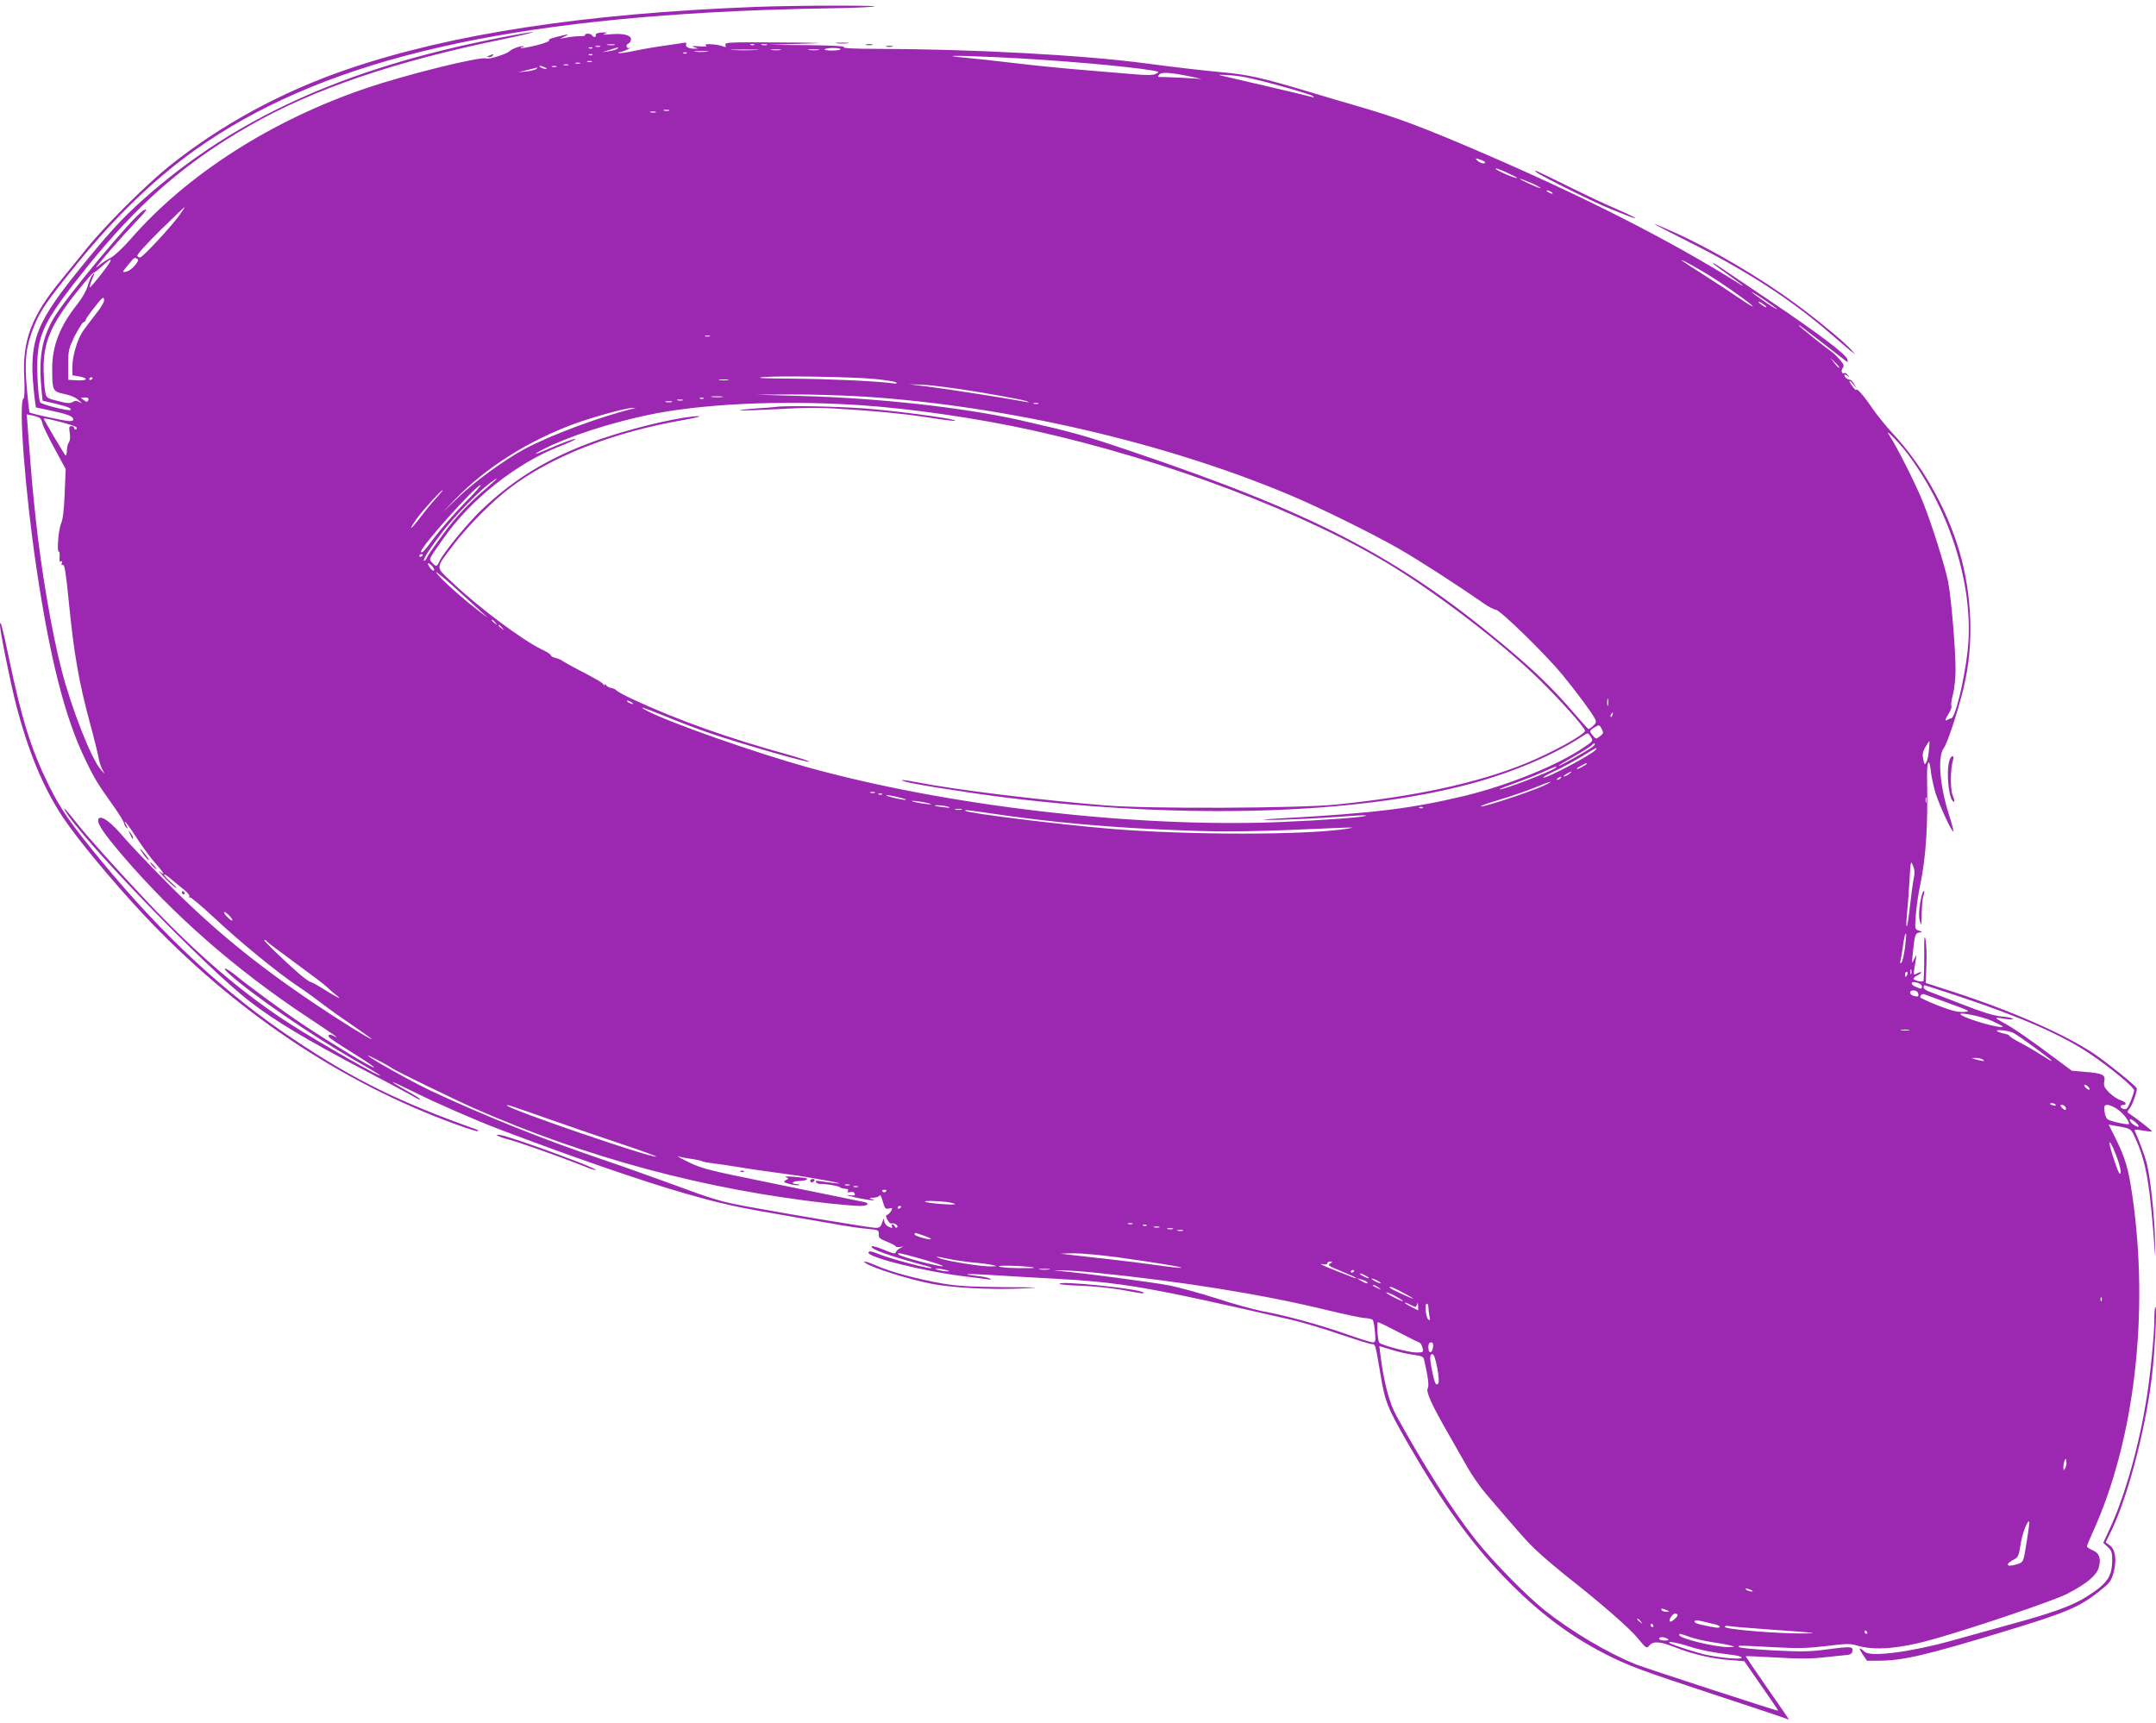 <?xml version="1.0" standalone="no"?>
<!DOCTYPE svg PUBLIC "-//W3C//DTD SVG 20010904//EN"
 "http://www.w3.org/TR/2001/REC-SVG-20010904/DTD/svg10.dtd">
<svg version="1.0" xmlns="http://www.w3.org/2000/svg"
 width="1280pt" height="1023pt" viewBox="0 0 1280 1023"
 preserveAspectRatio="xMidYMid meet">
<g transform="translate(0,1023) scale(0.1,-0.1)"
fill="#9c27b0" stroke="none">
<path d="M4485 10189 c-1015 -39 -1806 -160 -2419 -369 -393 -134 -753 -330
-1061 -576 -137 -110 -385 -357 -490 -489 -44 -55 -110 -136 -146 -180 -181
-218 -237 -365 -225 -587 3 -73 2 -119 -4 -123 -32 -20 9 -555 76 -1005 80
-538 169 -888 289 -1137 54 -113 73 -145 174 -286 30 -43 56 -85 57 -94 2 -9
8 -21 15 -27 9 -8 9 -6 0 12 -27 51 3 16 62 -75 35 -54 85 -121 110 -149 50
-55 62 -80 25 -48 -13 10 0 -5 27 -35 28 -29 59 -57 70 -63 11 -6 -2 8 -28 32
-26 23 -46 45 -43 48 3 2 23 -10 44 -29 22 -19 56 -47 76 -62 20 -16 33 -33
30 -39 -4 -6 -3 -9 2 -5 5 3 72 -53 149 -125 154 -144 375 -325 500 -408 44
-29 108 -76 143 -103 35 -27 116 -85 180 -128 64 -44 113 -79 109 -79 -12 0
-191 111 -342 213 -344 231 -604 444 -874 717 -106 107 -221 228 -255 268 -73
87 -131 131 -149 113 -19 -19 21 -81 141 -221 301 -352 670 -675 1087 -952
181 -120 210 -141 167 -119 -25 13 -38 9 -28 -7 3 -6 67 -48 141 -94 74 -45
130 -84 126 -86 -11 -4 -252 142 -416 251 -126 84 -312 220 -403 294 -64 52
-94 57 -37 7 138 -124 489 -364 735 -505 80 -45 150 -87 155 -92 34 -32 -355
190 -533 304 -283 182 -553 413 -852 730 -180 191 -355 386 -423 473 -52 66
-76 91 -62 66 91 -164 831 -930 1097 -1135 148 -115 332 -225 673 -405 149
-78 285 -151 303 -162 18 -11 35 -18 37 -16 3 3 -33 26 -80 52 -47 26 -85 50
-85 52 0 2 58 -25 129 -60 124 -62 361 -166 506 -221 432 -164 849 -308 1100
-380 228 -65 300 -81 645 -140 113 -19 243 -42 289 -50 47 -8 115 -18 152 -21
64 -6 67 -8 66 -31 -2 -21 6 -28 48 -45 28 -11 51 -23 53 -28 2 -4 13 -6 25
-4 l22 5 -22 -12 c-12 -6 -23 -18 -25 -25 -2 -10 -20 -6 -70 16 -38 15 -70 25
-73 20 -10 -16 100 -55 335 -119 20 -5 26 -10 15 -10 -29 -1 -236 55 -305 82
-46 19 -60 21 -64 11 -11 -28 342 -116 579 -143 50 -6 106 -13 125 -16 27 -3
30 -2 15 5 -11 5 -46 12 -78 15 -103 12 -56 14 88 5 77 -5 232 -14 345 -20
429 -23 566 -46 1437 -246 62 -14 190 -52 285 -85 95 -32 181 -59 191 -59 23
0 22 2 52 -175 28 -169 40 -199 165 -417 201 -349 374 -590 573 -795 196 -202
379 -341 595 -452 139 -71 209 -97 667 -248 226 -74 413 -137 418 -140 4 -2 7
-3 7 -1 0 2 -58 86 -129 188 -71 102 -128 186 -127 187 1 1 83 -2 182 -8 133
-8 206 -8 284 1 58 6 119 13 135 14 22 2 31 9 33 25 4 26 -10 27 -161 7 -86
-12 -147 -13 -305 -5 -108 6 -201 14 -207 20 -11 11 -11 11 210 -1 140 -8 194
-6 307 7 118 15 144 15 180 4 106 -33 259 -20 468 40 254 73 697 224 778 264
116 59 178 110 192 157 15 54 4 87 -36 104 -19 8 -34 18 -34 23 0 5 16 43 35
85 248 544 336 1301 234 2001 -23 158 -42 222 -100 338 l-40 80 38 -7 c97 -17
94 -14 123 -80 63 -140 85 -272 114 -681 2 -27 2 11 0 86 -4 153 -27 363 -49
453 -13 48 -40 122 -71 192 -4 8 9 9 46 2 29 -5 54 -8 56 -5 3 3 -94 79 -140
109 -7 4 -5 13 6 25 18 21 50 112 43 123 -12 20 -179 154 -255 205 -171 114
-479 250 -821 362 l-176 57 4 106 c2 58 0 125 -5 150 -7 35 -9 14 -8 -97 0
-78 -2 -144 -5 -148 -8 -8 -59 5 -59 14 0 4 11 14 25 21 14 7 23 15 21 17 -2
3 -14 -1 -26 -7 -20 -11 -21 -10 -15 27 16 96 16 91 -1 58 -14 -29 -14 -29 -9
25 12 117 15 129 38 133 22 4 22 5 -2 12 -23 8 -23 10 -17 94 4 47 15 127 26
176 35 170 46 350 41 629 -3 103 13 137 22 49 3 -32 16 -90 27 -128 22 -73 99
-239 107 -231 2 2 -9 47 -26 99 -55 172 -69 344 -31 395 26 36 104 281 129
409 53 259 33 558 -54 816 -79 236 -215 468 -373 638 -43 46 -101 118 -129
159 -48 71 -93 122 -93 105 0 -4 -9 4 -20 18 -27 34 -25 49 1 17 l21 -25 -14
25 c-9 14 -19 25 -24 25 -15 0 -34 16 -34 27 0 6 7 5 18 -3 15 -13 16 -12 3 3
-7 10 -17 16 -21 13 -15 -9 -22 15 -10 30 10 12 7 21 -15 47 -15 18 -37 40
-49 48 -40 28 -196 153 -196 157 0 6 0 6 267 -201 25 -19 25 -19 21 0 -5 28
-171 154 -473 357 -338 228 -325 220 -325 214 0 -3 37 -31 83 -63 87 -61 125
-92 67 -55 -397 250 -916 514 -1525 776 -351 151 -496 205 -722 271 -87 25
-239 70 -338 100 -240 71 -327 91 -470 104 -125 12 -270 28 -465 54 -376 50
-1042 85 -1595 86 -139 0 -205 4 -195 10 10 6 -62 10 -215 12 l-230 2 185 6
c168 5 156 6 -132 8 -293 2 -317 1 -311 -15 5 -13 3 -15 -13 -9 -32 14 -122
19 -104 7 11 -8 0 -9 -40 -6 -40 3 -48 2 -30 -4 l25 -9 -25 -1 c-31 -1 -55 13
-46 28 5 7 -2 9 -21 6 -15 -3 -64 -10 -108 -16 -44 -6 -122 -19 -174 -30 -52
-11 -96 -17 -99 -14 -3 3 1 5 9 5 8 1 28 8 44 16 17 8 22 12 13 9 -20 -5 -26
21 -6 27 6 2 12 12 14 22 4 26 -41 39 -116 33 -43 -4 -57 -3 -40 3 21 7 19 8
-15 7 -26 -1 -39 -6 -38 -14 3 -15 -13 -17 -22 -3 -3 6 -15 10 -26 10 -11 0
-18 -4 -15 -8 2 -4 -12 -8 -32 -7 -20 0 -55 -3 -77 -8 l-40 -7 30 15 c17 8 21
13 10 10 -84 -18 -115 -29 -105 -35 6 -4 -28 -17 -75 -29 -48 -12 -90 -19 -93
-16 -3 3 1 5 8 5 7 0 11 2 8 5 -7 7 -71 -15 -83 -29 -15 -16 -121 -50 -138
-43 -35 13 -470 -94 -714 -177 -559 -189 -1064 -512 -1398 -896 -46 -53 -97
-100 -120 -112 -22 -11 -51 -30 -65 -42 -22 -19 -23 -19 -10 -1 39 50 141 167
212 242 80 83 92 101 60 84 -57 -30 -474 -532 -537 -646 -68 -123 -86 -231
-69 -417 l7 -67 73 -17 c75 -18 102 -29 93 -38 -8 -9 -172 32 -180 45 -12 20
-22 195 -16 273 12 153 60 239 290 526 303 378 584 623 962 840 381 220 869
386 1520 519 105 22 180 40 167 40 -12 1 -113 -17 -224 -39 -900 -179 -1545
-473 -2082 -949 -134 -119 -218 -212 -406 -446 -250 -313 -283 -415 -244 -742
l7 -52 76 -16 c108 -23 138 -34 145 -50 4 -11 -2 -15 -22 -15 -27 0 -229 44
-236 51 -3 2 -10 68 -17 146 -14 166 -6 241 41 361 38 97 79 156 260 379 224
276 458 501 699 673 725 515 1753 769 3361 830 140 5 329 10 420 11 91 1 199
5 240 9 103 9 -441 9 -695 -1z m-837 -226 c-10 -2 -28 -2 -40 0 -13 2 -5 4 17
4 22 1 32 -1 23 -4z m829 1 c-3 -3 -12 -4 -19 -1 -8 3 -5 6 6 6 11 1 17 -2 13
-5z m76 -1 c-7 -2 -21 -2 -30 0 -10 3 -4 5 12 5 17 0 24 -2 18 -5z m-990 -10
c-7 -2 -19 -2 -25 0 -7 3 -2 5 12 5 14 0 19 -2 13 -5z m-46 -9 c-3 -3 -12 -4
-19 -1 -8 3 -5 6 6 6 11 1 17 -2 13 -5z m148 -3 c-6 -5 -28 -12 -50 -15 l-40
-6 45 14 c57 18 56 18 45 7z m1325 -3 c0 -5 -24 -8 -52 -8 -29 0 -48 4 -41 8
15 10 93 9 93 0z m-502 -5 c-38 -2 -98 -2 -135 0 -38 2 -7 3 67 3 74 0 105 -1
68 -3z m145 0 c-13 -2 -35 -2 -50 0 -16 2 -5 4 22 4 28 0 40 -2 28 -4z m225 0
c-16 -2 -40 -2 -55 0 -16 2 -3 4 27 4 30 0 43 -2 28 -4z m-661 -10 c-20 -2
-52 -2 -70 0 -17 2 0 4 38 4 39 0 53 -2 32 -4z m-120 -9 c-3 -3 -12 -4 -19 -1
-8 3 -5 6 6 6 11 1 17 -2 13 -5z m-560 -10 c-3 -3 -12 -4 -19 -1 -8 3 -5 6 6
6 11 1 17 -2 13 -5z m2410 -14 c327 -15 767 -53 918 -79 38 -7 39 -8 18 -19
-17 -9 -50 -10 -140 -2 -65 5 -199 17 -298 25 -99 8 -274 25 -390 39 -115 14
-255 29 -310 34 -144 13 -62 14 202 2z m-2414 -27 c-7 -2 -19 -2 -25 0 -7 3
-2 5 12 5 14 0 19 -2 13 -5z m-70 -10 c-7 -2 -19 -2 -25 0 -7 3 -2 5 12 5 14
0 19 -2 13 -5z m-70 -10 c-7 -2 -19 -2 -25 0 -7 3 -2 5 12 5 14 0 19 -2 13 -5z
m-138 -13 c13 -6 15 -9 5 -9 -8 0 -22 4 -30 9 -18 12 -2 12 25 0z m68 3 c-7
-2 -19 -2 -25 0 -7 3 -2 5 12 5 14 0 19 -2 13 -5z m-118 -12 c-6 -5 -32 -12
-60 -15 l-50 -5 55 13 c30 8 57 14 60 15 2 0 0 -3 -5 -8z m3885 -46 l65 -14
-110 7 c-60 3 -120 5 -133 5 -19 -1 -21 1 -10 14 14 17 69 13 188 -12z m520
-52 c107 -29 199 -58 205 -64 7 -7 5 -9 -5 -5 -15 5 -444 106 -530 125 -37 8
-28 9 45 4 65 -4 144 -21 285 -60z m-3617 -150 c-7 -2 -21 -2 -30 0 -10 3 -4
5 12 5 17 0 24 -2 18 -5z m-80 -10 c-7 -2 -21 -2 -30 0 -10 3 -4 5 12 5 17 0
24 -2 18 -5z m4922 -294 c5 -6 2 -9 -9 -9 -9 0 -25 7 -34 16 -15 15 -14 16 8
9 14 -4 29 -11 35 -16z m192 -96 c-6 -5 -111 39 -127 54 -8 8 18 0 58 -18 40
-18 71 -34 69 -36z m83 -29 c33 -15 59 -29 57 -31 -2 -2 -33 10 -68 26 -80 37
-72 40 11 5z m120 -54 c8 -5 11 -10 5 -10 -5 0 -17 5 -25 10 -8 5 -10 10 -5
10 6 0 17 -5 25 -10z m-8148 -142 c-43 -60 -211 -242 -229 -246 -6 -2 -14 2
-18 8 -4 7 52 69 135 151 78 76 143 139 145 139 3 0 -12 -23 -33 -52z m-245
-256 c15 -9 -35 -67 -65 -74 -29 -8 -28 -4 11 42 34 43 36 43 54 32z m-214
-87 c-36 -47 -68 -83 -70 -81 -2 2 3 21 11 41 20 46 20 55 2 29 -8 -11 -19
-40 -26 -64 -7 -25 -33 -71 -60 -105 -104 -130 -150 -248 -150 -381 0 -134 2
-138 71 -153 36 -7 69 -21 86 -37 22 -19 23 -22 6 -12 -18 10 -27 10 -42 1
-14 -9 -33 -8 -87 6 -68 17 -69 18 -76 57 -4 21 -8 80 -9 131 -2 160 43 266
195 457 52 65 97 117 100 116 4 -1 27 17 51 39 71 65 70 48 -2 -44z m9592 -40
c106 -70 222 -155 211 -155 -5 0 -43 24 -85 53 -42 29 -132 88 -201 132 -69
43 -129 83 -135 88 -18 18 129 -65 210 -118z m355 -171 c0 -2 -34 18 -75 46
-41 28 -75 53 -75 56 0 2 34 -18 75 -46 41 -28 75 -53 75 -56z m-9983 -31
c-29 -37 -63 -82 -74 -98 -33 -47 -63 -148 -63 -209 l0 -54 40 -7 c58 -10 49
-27 -12 -23 l-53 3 0 91 c0 85 3 95 38 168 22 42 45 80 53 83 8 3 14 10 14 15
0 6 24 40 53 76 44 56 52 63 55 44 2 -14 -15 -44 -51 -89z m9919 46 c3 -6 -5
-3 -20 6 -14 10 -26 19 -26 22 0 7 39 -17 46 -28z m-6273 -176 c-7 -2 -19 -2
-25 0 -7 3 -2 5 12 5 14 0 19 -2 13 -5z m6706 -186 c-2 -3 -15 10 -28 27 l-24
31 28 -27 c16 -15 27 -29 24 -31z m-5725 -67 c59 -6 116 -15 125 -20 12 -7 5
-9 -24 -5 -105 13 -370 25 -593 27 -173 1 -224 4 -172 9 97 9 524 2 664 -11z
m-4644 6 c0 -3 -4 -8 -10 -11 -5 -3 -10 -1 -10 4 0 6 5 11 10 11 6 0 10 -2 10
-4z m3773 -13 c-13 -2 -35 -2 -50 0 -16 2 -5 4 22 4 28 0 40 -2 28 -4z m1501
-73 c136 -23 257 -46 269 -51 21 -9 20 -9 -3 -5 -104 20 -477 78 -575 90
l-120 15 91 -4 c50 -2 202 -22 338 -45z m-688 -25 c846 -56 1786 -274 2524
-585 174 -73 480 -224 640 -315 121 -69 342 -212 504 -324 32 -23 67 -41 76
-41 25 0 296 -265 395 -385 85 -104 174 -224 194 -262 9 -19 8 -25 -11 -43
-12 -11 -25 -19 -28 -18 -4 2 -47 50 -97 108 -122 141 -227 242 -418 401 -622
517 -1122 776 -2200 1140 -283 96 -349 114 -662 185 -335 75 -839 131 -1298
143 l-270 8 209 1 c114 1 313 -5 442 -13z m-848 -2 c-15 -2 -42 -2 -60 0 -18
2 -6 4 27 4 33 0 48 -2 33 -4z m-3764 -18 c-5 -13 -9 -13 -23 -3 -9 7 -18 14
-20 15 -2 2 8 3 22 3 20 0 25 -4 21 -15z m3653 9 c-3 -3 -12 -4 -19 -1 -8 3
-5 6 6 6 11 1 17 -2 13 -5z m-124 -11 c-7 -2 -21 -2 -30 0 -10 3 -4 5 12 5 17
0 24 -2 18 -5z m-65 -10 c-10 -2 -26 -2 -35 0 -10 3 -2 5 17 5 19 0 27 -2 18
-5z m1111 -18 c306 -20 705 -78 1031 -150 791 -175 1630 -493 2148 -814 284
-177 640 -451 856 -661 121 -118 276 -290 276 -308 0 -23 -194 -130 -356 -196
-283 -115 -651 -195 -1124 -243 -221 -22 -1108 -26 -1365 -5 -386 31 -887 92
-1118 137 -87 17 -118 18 -72 4 49 -15 374 -66 595 -94 1060 -131 2078 -101
2759 81 259 70 498 172 672 287 26 17 27 17 43 -7 16 -25 16 -25 -45 -66 -151
-103 -442 -221 -699 -284 -315 -76 -538 -104 -1100 -135 -104 -6 -122 -8 -65
-9 80 -1 323 11 491 24 49 4 87 4 84 1 -9 -9 -251 -27 -519 -38 -854 -34
-1971 96 -2798 326 -312 87 -819 265 -950 334 -65 34 -28 23 110 -33 72 -30
186 -73 252 -96 199 -68 618 -188 599 -171 -5 4 -54 20 -109 36 -374 103 -666
207 -940 334 -49 23 -92 47 -96 52 -3 5 -16 12 -29 14 -13 2 -27 10 -32 17 -4
7 -8 9 -8 3 0 -5 -4 -5 -8 2 -7 11 -30 25 -179 103 -29 15 -58 32 -65 37 -7 6
-25 13 -40 17 -16 3 -28 11 -28 16 0 5 -25 21 -55 35 -115 55 -378 252 -533
400 -99 94 -100 75 14 225 83 109 226 253 333 334 242 185 609 329 1021 401
74 13 119 24 100 24 -81 2 -341 -56 -540 -121 -311 -101 -543 -235 -754 -438
-85 -82 -224 -252 -248 -304 -14 -31 -20 -32 -42 -7 -21 23 -24 15 68 146 162
232 436 447 691 546 44 17 85 35 90 41 12 11 -86 -24 -172 -63 -74 -33 -84
-30 -15 5 148 75 388 153 613 201 321 68 792 90 1258 60z m1064 8 c-7 -2 -19
-2 -25 0 -7 3 -2 5 12 5 14 0 19 -2 13 -5z m-2408 -30 c-199 -49 -490 -158
-641 -239 -125 -68 -295 -192 -399 -292 l-90 -87 75 78 c182 190 439 352 716
453 109 39 308 94 339 92 l20 0 -20 -5z m-3519 -55 c7 -4 14 -21 17 -36 4 -15
36 -81 72 -147 l65 -120 -6 -145 c-4 -101 -11 -156 -22 -180 -15 -34 -26 -174
-12 -165 3 2 5 -12 4 -31 -2 -24 0 -32 8 -28 7 5 9 2 5 -9 -4 -10 -2 -14 7
-11 9 4 18 -50 35 -223 29 -298 60 -476 123 -708 28 -104 52 -202 54 -218 2
-15 11 -42 19 -60 l16 -32 -22 25 c-57 64 -174 362 -233 591 -60 232 -121 591
-155 909 -18 166 -25 249 -46 527 l-6 83 33 -7 c18 -3 38 -10 44 -15z m218
-55 c3 -7 1 -13 -4 -13 -6 0 -10 5 -10 10 0 6 -7 10 -16 10 -14 0 -15 -7 -10
-41 4 -25 2 -46 -5 -55 -6 -7 -11 -29 -12 -48 0 -19 -4 -33 -8 -30 -6 4 -129
212 -129 218 0 9 191 -41 194 -51z m10876 -163 c257 -348 393 -801 351 -1170
-20 -175 -74 -395 -97 -395 -5 0 -15 -4 -21 -8 -19 -12 -16 1 8 39 11 19 18
38 14 43 -3 6 1 37 10 70 8 32 15 96 15 142 0 129 -27 445 -45 529 -20 96 -96
337 -147 465 -38 98 -160 340 -201 400 -38 56 60 -44 113 -115z m-8430 -188
c-119 -101 -186 -172 -266 -279 -46 -62 -89 -123 -96 -137 -6 -15 -15 -26 -19
-26 -14 0 28 67 105 168 72 94 214 241 286 295 56 42 50 31 -10 -21z m-147
-104 c-60 -62 -138 -151 -173 -198 -58 -79 -80 -102 -80 -84 0 30 326 394 354
394 5 0 -40 -51 -101 -112z m-164 34 c-24 -26 -68 -79 -96 -117 -60 -78 -73
-80 -16 -1 37 51 142 166 151 166 3 0 -15 -21 -39 -48z m-79 -336 c0 -3 -4 -8
-10 -11 -5 -3 -10 -1 -10 4 0 6 5 11 10 11 6 0 10 -2 10 -4z m67 -92 c-4 -4
-14 1 -22 12 -22 29 -18 41 7 17 12 -13 19 -26 15 -29z m278 -244 c61 -55 46
-44 -60 40 -94 76 -205 179 -205 192 0 5 48 -35 108 -89 59 -54 130 -118 157
-143z m86 -67 c13 -16 12 -17 -3 -4 -10 7 -18 15 -18 17 0 8 8 3 21 -13z m40
-30 c13 -16 12 -17 -3 -4 -10 7 -18 15 -18 17 0 8 8 3 21 -13z m6566 -460 c-3
-10 -5 -2 -5 17 0 19 2 27 5 18 2 -10 2 -26 0 -35z m-5797 17 c8 -5 11 -10 5
-10 -5 0 -17 5 -25 10 -8 5 -10 10 -5 10 6 0 17 -5 25 -10z m5823 -75 c-3 -9
-8 -14 -10 -11 -3 3 -2 9 2 15 9 16 15 13 8 -4z m-74 -126 c-23 -18 -24 -18
-41 2 -24 28 -23 31 10 51 26 16 27 16 41 -9 12 -24 11 -28 -10 -44z m1953
-81 c-2 -29 -9 -62 -15 -73 -10 -18 -12 -16 -19 17 -6 30 -3 45 13 73 12 19
22 35 24 35 1 0 0 -24 -3 -52z m-1998 17 c-31 -23 -196 -116 -200 -112 -2 2
39 27 92 57 52 29 99 60 106 67 6 7 13 11 16 8 3 -3 -3 -12 -14 -20z m21 -15
c-16 -26 -301 -177 -313 -166 -2 3 29 20 70 39 40 18 111 57 158 85 91 56 94
57 85 42z m-55 -85 c0 -2 -13 -11 -30 -20 -38 -19 -40 -11 -2 9 31 17 32 18
32 11z m-185 -24 c-24 -21 -323 -136 -332 -127 -2 2 37 17 87 35 49 17 125 47
167 66 83 37 92 40 78 26z m81 -36 c-11 -8 -25 -15 -30 -15 -6 1 0 7 14 15 32
19 40 18 16 0z m-51 -25 c-3 -5 -12 -10 -18 -10 -7 0 -6 4 3 10 19 12 23 12
15 0z m-105 -47 c-75 -34 -349 -125 -368 -121 -8 2 43 20 114 41 71 21 165 54
209 72 94 39 124 45 45 8z m-3967 -40 c-7 -2 -19 -2 -25 0 -7 3 -2 5 12 5 14
0 19 -2 13 -5z m44 -9 c-3 -3 -12 -4 -19 -1 -8 3 -5 6 6 6 11 1 17 -2 13 -5z
m103 -19 c30 -7 46 -13 35 -14 -11 0 -45 6 -75 14 -30 7 -46 13 -35 14 11 0
45 -6 75 -14z m6097 -27 c-3 -7 -5 -2 -5 12 0 14 2 19 5 13 2 -7 2 -19 0 -25z
m-5917 -9 c16 -5 6 -6 -25 -2 -27 3 -61 10 -75 14 -16 5 -6 6 25 2 27 -3 61
-10 75 -14z m110 -19 c17 -6 9 -7 -25 -3 -27 3 -52 7 -54 9 -8 7 54 2 79 -6z
m2817 -6 c-3 -3 -12 -4 -19 -1 -8 3 -5 6 6 6 11 1 17 -2 13 -5z m-2739 -11
c-10 -2 -26 -2 -35 0 -10 3 -2 5 17 5 19 0 27 -2 18 -5z m179 -23 c357 -53
717 -85 1128 -100 273 -11 433 -8 940 15 83 3 90 3 45 -5 -240 -39 -954 -39
-1415 0 -307 26 -839 92 -854 106 -7 7 14 5 156 -16z m5474 -389 c-5 -25 -15
-99 -22 -163 -7 -65 -15 -118 -19 -118 -3 0 -3 30 1 68 4 37 11 126 15 197 7
124 8 129 21 96 11 -26 12 -45 4 -80z m-9981 -244 c0 -6 -11 0 -25 13 -14 13
-25 28 -25 33 0 6 11 0 25 -13 14 -13 25 -28 25 -33z m9930 -162 c-6 -44 -15
-84 -21 -90 -8 -7 -10 -4 -6 10 3 11 8 43 12 70 8 62 16 97 21 92 2 -2 -1 -39
-6 -82z m-9725 35 c3 -5 79 -62 168 -127 89 -65 174 -129 188 -143 14 -14 38
-35 55 -48 25 -20 26 -21 4 -11 -14 7 -52 29 -86 51 -34 21 -65 38 -71 38 -5
0 -34 21 -64 46 -90 78 -221 204 -210 204 5 0 13 -4 16 -10z m9762 -192 c-3
-7 -5 -2 -5 12 0 14 2 19 5 13 2 -7 2 -19 0 -25z m-23 -3 c-4 -8 -8 -15 -10
-15 -2 0 -4 7 -4 15 0 8 4 15 10 15 5 0 7 -7 4 -15z m64 -51 c12 -4 22 -13 22
-20 0 -17 -1 -17 -34 -4 -14 5 -26 14 -26 20 0 11 6 12 38 4z m252 -83 c363
-121 606 -228 770 -339 115 -77 260 -197 260 -215 0 -19 -33 -101 -44 -109
-11 -8 -36 1 -36 13 0 5 7 9 15 9 27 0 16 18 -18 29 -18 6 -48 27 -67 46 -27
28 -32 39 -27 64 8 40 -8 48 -112 57 l-81 7 -93 69 c-137 104 -266 193 -315
217 -24 13 -42 24 -40 27 3 2 26 0 51 -5 26 -4 47 -5 47 -1 0 5 -30 12 -67 15
-48 5 -116 26 -228 70 -88 34 -177 68 -197 76 -21 7 -38 19 -38 26 0 7 3 13 6
13 4 0 100 -31 214 -69z m-253 24 c7 -21 2 -25 -25 -18 -12 3 -22 12 -22 19 0
19 39 18 47 -1z m182 -61 c132 -48 134 -49 88 -52 -35 -2 -71 7 -151 38 -58
23 -106 45 -106 49 0 12 13 22 24 18 6 -2 71 -26 145 -53z m256 -105 c36 -16
65 -31 65 -33 0 -19 -227 46 -250 71 -16 17 130 -12 185 -38z m-492 -56 c-13
-2 -33 -2 -45 0 -13 2 -3 4 22 4 25 0 35 -2 23 -4z m621 -16 c27 -13 226 -158
226 -164 0 -5 -3 -3 -75 42 -27 18 -78 47 -112 65 -35 18 -63 36 -63 40 0 4
-16 11 -35 14 -19 4 -37 11 -40 15 -6 11 74 2 99 -12z m-9629 -208 c22 -16
377 -189 486 -237 670 -296 1380 -486 2112 -567 77 -8 159 -15 183 -15 46 0
61 16 22 24 -13 2 -70 14 -128 26 -58 12 -267 54 -465 95 -325 66 -368 77
-445 114 -47 23 -76 39 -65 36 11 -4 46 -11 77 -15 32 -5 62 -11 68 -15 5 -3
31 -8 57 -11 27 -3 100 -14 163 -24 63 -11 187 -28 275 -40 150 -20 393 -65
295 -55 -25 3 -63 8 -84 11 -27 5 -37 4 -32 -4 3 -6 14 -11 24 -11 33 1 103
-11 115 -18 13 -8 19 -10 43 -12 9 0 12 -6 8 -13 -5 -7 0 -9 14 -6 13 4 23 0
26 -9 5 -11 -2 -13 -32 -9 -23 3 -17 0 18 -9 66 -17 159 -29 120 -16 -24 9
-24 9 7 10 17 1 33 7 36 14 3 6 11 -10 18 -36 12 -43 16 -47 37 -42 20 5 22 3
13 -14 -6 -11 -16 -21 -23 -23 -10 -4 -10 -10 1 -31 7 -14 19 -24 25 -21 16 5
42 -13 32 -23 -5 -4 -11 -2 -13 5 -3 6 -9 12 -14 12 -6 0 -7 -4 -4 -10 8 -13
-1 -13 -26 0 -10 6 -19 21 -20 33 -1 17 -3 15 -11 -10 -9 -27 -16 -33 -40 -33
-28 0 -499 78 -758 126 -163 30 -197 40 -465 139 -115 42 -300 108 -410 145
-339 115 -691 256 -1005 403 -99 46 -358 190 -375 209 -9 10 117 -55 140 -73z
m9445 51 c13 -9 13 -10 0 -9 -8 1 -26 5 -40 9 l-25 8 25 1 c14 0 32 -4 40 -9z
m630 -165 c7 -8 8 -15 2 -15 -5 0 -15 7 -22 15 -7 8 -8 15 -2 15 5 0 15 -7 22
-15z m-196 -104 c4 -5 -3 -7 -14 -4 -23 6 -26 13 -6 13 8 0 17 -4 20 -9z
m-8929 -91 c121 -42 311 -108 423 -145 111 -37 201 -70 198 -72 -14 -14 -886
284 -886 304 0 6 12 2 265 -87z m8989 75 c3 -8 2 -15 -3 -15 -5 0 -14 7 -21
15 -10 12 -10 15 3 15 8 0 17 -7 21 -15z m309 -12 c31 -22 67 -67 67 -86 0 -9
-116 16 -129 29 -8 7 -16 29 -17 49 -3 30 0 35 18 35 12 0 39 -12 61 -27z
m117 -87 c7 -9 9 -16 6 -16 -15 0 -44 20 -50 35 -4 12 -2 13 13 6 10 -6 23
-17 31 -25z m-125 -189 c25 -67 34 -120 16 -101 -8 9 -44 114 -55 163 -9 43
12 8 39 -62z m-7522 -174 c-7 -2 -19 -2 -25 0 -7 3 -2 5 12 5 14 0 19 -2 13
-5z m50 -10 c-7 -2 -19 -2 -25 0 -7 3 -2 5 12 5 14 0 19 -2 13 -5z m167 -27
c-7 -7 -13 -7 -20 0 -6 6 -3 10 10 10 13 0 16 -4 10 -10z m358 -62 c28 -4 52
-10 52 -13 0 -8 -170 6 -178 14 -7 7 61 6 126 -1z m-268 -28 c0 -3 -4 -8 -10
-11 -5 -3 -10 -1 -10 4 0 6 5 11 10 11 6 0 10 -2 10 -4z m1373 -103 c-7 -2
-19 -2 -25 0 -7 3 -2 5 12 5 14 0 19 -2 13 -5z m84 -9 c-3 -3 -12 -4 -19 -1
-8 3 -5 6 6 6 11 1 17 -2 13 -5z m76 -11 c-7 -2 -21 -2 -30 0 -10 3 -4 5 12 5
17 0 24 -2 18 -5z m80 -10 c-7 -2 -21 -2 -30 0 -10 3 -4 5 12 5 17 0 24 -2 18
-5z m60 -10 c-7 -2 -21 -2 -30 0 -10 3 -4 5 12 5 17 0 24 -2 18 -5z m-1539
-29 c26 -9 45 -18 43 -21 -8 -7 -97 19 -97 28 0 12 -2 12 54 -7z m-5 -141 c74
-21 127 -39 118 -41 -20 -4 -249 56 -261 69 -16 15 2 12 143 -28z m1151 13
c231 -32 395 -59 383 -63 -6 -2 -73 5 -149 16 -77 11 -206 27 -289 36 -82 9
-179 20 -215 24 l-65 8 80 2 c44 0 159 -10 255 -23z m-995 -11 c39 -8 104 -17
145 -21 41 -3 91 -10 110 -14 35 -8 35 -8 -12 -9 -51 -1 -259 32 -298 48 -35
14 -25 13 55 -4z m2261 -27 c-16 -9 -8 -15 64 -44 46 -19 86 -37 89 -40 3 -4
-3 -4 -14 1 -154 59 -214 85 -187 80 20 -4 32 -3 32 4 0 6 8 11 18 11 15 -1
15 -2 -2 -12z m-1756 -25 c2 -2 -44 -3 -103 -2 -59 1 -107 6 -107 11 0 8 199
0 210 -9z m-525 -13 c27 -7 27 -8 5 -8 -14 0 -36 4 -50 8 -20 6 -21 8 -5 8 11
0 34 -4 50 -8z m613 3 c-16 -2 -40 -2 -55 0 -16 2 -3 4 27 4 30 0 43 -2 28 -4z
m263 -18 c528 -53 1006 -130 1399 -226 91 -22 185 -42 208 -44 24 -1 47 -7 52
-11 4 -5 10 -37 13 -71 5 -56 3 -63 -13 -63 -10 0 -83 23 -162 51 -158 55
-354 109 -493 134 -49 10 -172 43 -272 76 -100 32 -228 67 -285 78 -95 18
-532 76 -638 84 l-45 4 41 1 c23 1 110 -5 195 -13z m1549 11 c0 -3 -4 -8 -10
-11 -5 -3 -10 -1 -10 4 0 6 5 11 10 11 6 0 10 -2 10 -4z m70 -31 c14 -8 21
-14 15 -14 -5 0 -21 6 -35 14 -14 8 -20 14 -15 14 6 0 21 -6 35 -14z m5 -36
c15 -14 -7 -10 -35 7 l-25 15 25 -7 c14 -3 29 -10 35 -15z m65 6 c14 -8 21
-14 15 -14 -5 0 -21 6 -35 14 -14 8 -20 14 -15 14 6 0 21 -6 35 -14z m6 -41
c18 -14 18 -14 -6 -3 -31 14 -36 19 -24 19 6 0 19 -7 30 -16z m144 -29 c36
-19 62 -34 59 -35 -10 0 -139 60 -139 65 0 10 16 4 80 -30z m-32 -28 c49 -29
38 -30 -18 -2 -27 14 -50 27 -50 30 0 6 30 -6 68 -28z m4179 -19 c-3 -8 -6 -5
-6 6 -1 11 2 17 5 13 3 -3 4 -12 1 -19z m-4073 -38 c2 0 7 8 9 18 3 10 5 6 6
-11 l1 -27 -40 20 c-22 11 -40 23 -40 25 0 3 13 -1 30 -10 16 -8 31 -15 34
-15z m76 1 c0 -10 3 -34 6 -52 6 -28 4 -32 -7 -22 -15 15 -22 93 -8 93 5 0 9
-8 9 -19z m-178 -150 c62 -32 118 -60 125 -62 6 -2 15 -16 18 -31 7 -27 6 -28
-38 -28 -42 0 -204 43 -218 58 -10 10 -17 122 -8 122 4 0 59 -26 121 -59z
m206 -88 c-4 -39 -28 -42 -28 -4 0 21 5 31 16 31 11 0 14 -8 12 -27z m-115
-47 c47 -6 58 -11 62 -29 24 -107 30 -155 21 -170 -12 -19 27 -104 127 -277
33 -58 81 -142 107 -188 25 -45 73 -115 107 -155 208 -244 250 -292 315 -352
40 -37 111 -97 157 -134 213 -167 387 -319 434 -377 51 -62 52 -63 69 -44 23
28 64 25 154 -11 103 -40 220 -68 325 -75 l85 -7 101 -146 c56 -80 101 -146
100 -148 -4 -3 -786 252 -844 275 -171 69 -384 196 -543 322 -111 89 -306 288
-410 419 -139 176 -309 443 -469 734 -43 78 -76 203 -95 359 l-7 56 73 -22
c41 -13 100 -26 131 -30z m140 -78 c9 -48 11 -87 6 -92 -14 -15 -20 -2 -35 66
-17 81 -17 108 0 108 9 0 18 -26 29 -82z m3728 -595 c-9 -16 -10 -16 -11 4 0
12 3 30 7 40 7 16 8 16 11 -4 2 -12 -1 -30 -7 -40z m-226 -419 c-23 -146 -20
-139 -66 -153 -61 -18 -66 4 -7 33 19 10 25 24 34 86 9 63 41 146 52 136 1 -2
-4 -48 -13 -102z m-1640 -304 c13 -6 15 -9 5 -9 -8 0 -22 4 -30 9 -18 12 -2
12 25 0z m-500 -120 c19 -8 19 -9 -2 -9 -12 -1 -25 4 -28 9 -7 12 2 12 30 0z
m65 -28 c0 -13 -39 -46 -46 -39 -9 9 16 47 31 47 8 0 15 -4 15 -8z m-219 -39
c13 -16 12 -17 -3 -4 -10 7 -18 15 -18 17 0 8 8 3 21 -13z m379 -2 c19 -5 47
-12 63 -15 15 -4 27 -10 27 -15 0 -9 -26 -6 -102 11 -27 5 -48 14 -48 19 0 11
16 11 60 0z m-305 -21 c3 -5 1 -10 -4 -10 -6 0 -11 5 -11 10 0 6 2 10 4 10 3
0 8 -4 11 -10z m695 -25 c274 -19 294 -22 205 -23 -145 -3 -475 24 -475 39 0
5 10 7 23 5 12 -3 123 -12 247 -21z m575 -15 c3 -5 1 -10 -4 -10 -6 0 -11 5
-11 10 0 6 2 10 4 10 3 0 8 -4 11 -10z m-1052 -29 c31 -11 91 -25 134 -31 43
-6 92 -15 108 -20 29 -8 29 -8 -11 -9 -76 -2 -294 51 -294 71 0 11 -1 11 63
-11z m-133 -11 c11 -7 7 -10 -17 -10 -18 0 -33 5 -33 10 0 13 30 13 50 0z
m125 -44 c66 -22 140 -37 263 -52 28 -3 52 -10 52 -16 0 -12 -113 -3 -210 17
-57 12 -208 61 -219 71 -13 12 54 0 114 -20z"/>
<path d="M4605 7814 c-11 -2 -64 -6 -118 -9 -54 -4 -96 -9 -94 -11 2 -3 105 1
228 7 193 11 258 10 469 -5 135 -9 316 -28 403 -42 86 -14 165 -24 175 -22 36
7 -344 59 -537 73 -178 13 -468 18 -526 9z"/>
<path d="M4398 3273 c7 -3 16 -2 19 1 4 3 -2 6 -13 5 -11 0 -14 -3 -6 -6z"/>
<path d="M4665 3241 c19 -8 19 -8 0 -18 -17 -10 -14 -12 24 -23 23 -6 48 -9
54 -6 7 2 2 5 -10 5 -40 2 -33 18 9 19 39 2 56 8 47 16 -2 2 -35 6 -74 9 -38
3 -61 3 -50 -2z"/>
<path d="M4810 3220 c0 -5 4 -10 9 -10 6 0 13 5 16 10 3 6 -1 10 -9 10 -9 0
-16 -4 -16 -10z"/>
<path d="M4968 9973 c17 -2 47 -2 65 0 17 2 3 4 -33 4 -36 0 -50 -2 -32 -4z"/>
<path d="M5143 9963 c9 -2 25 -2 35 0 9 3 1 5 -18 5 -19 0 -27 -2 -17 -5z"/>
<path d="M5263 9953 c9 -2 25 -2 35 0 9 3 1 5 -18 5 -19 0 -27 -2 -17 -5z"/>
<path d="M2905 9900 c-16 -7 -17 -9 -3 -9 9 -1 20 4 23 9 7 11 7 11 -20 0z"/>
<path d="M9125 9205 c24 -20 357 -185 433 -214 28 -12 76 -30 105 -42 89 -35
37 -4 -66 40 -54 23 -183 83 -285 134 -206 101 -216 106 -187 82z"/>
<path d="M10030 8792 c344 -172 613 -347 843 -548 44 -38 93 -80 110 -94 l32
-24 -25 28 c-38 43 -191 170 -325 269 -209 155 -503 328 -724 427 -61 28 -114
50 -118 50 -5 0 89 -49 207 -108z"/>
<path d="M0 6518 c0 -36 63 -347 95 -470 72 -279 161 -493 278 -670 84 -127
299 -386 477 -576 534 -570 1174 -1000 1858 -1248 68 -25 127 -43 130 -40 2 3
-1 8 -9 10 -456 162 -719 291 -1079 531 -411 274 -783 619 -1153 1069 -181
221 -237 302 -306 441 -106 215 -162 393 -240 768 -36 172 -51 227 -51 185z"/>
<path d="M11573 5713 c-21 -73 -1 -243 28 -243 4 0 1 17 -8 37 -15 38 -14 157
2 211 5 13 3 22 -4 22 -6 0 -14 -12 -18 -27z"/>
<path d="M771 5280 c14 -31 19 -36 19 -24 0 6 -7 19 -16 30 -14 18 -14 18 -3
-6z"/>
<path d="M850 5160 c11 -16 26 -33 32 -36 7 -4 -1 9 -16 29 -34 44 -46 50 -16
7z"/>
<path d="M905 5090 c10 -11 20 -20 23 -20 3 0 -3 9 -13 20 -10 11 -20 20 -23
20 -3 0 3 -9 13 -20z"/>
<path d="M1080 4930 c0 -5 5 -10 11 -10 5 0 7 5 4 10 -3 6 -8 10 -11 10 -2 0
-4 -4 -4 -10z"/>
<path d="M11400 4870 c-8 -49 -9 -82 -2 -108 9 -33 10 -29 11 45 1 45 5 93 11
107 5 15 6 26 1 26 -5 0 -15 -32 -21 -70z"/>
<path d="M2950 3491 c0 -4 30 -16 68 -26 71 -19 304 -102 436 -154 43 -18 80
-30 83 -27 9 8 -381 154 -537 200 -27 8 -50 11 -50 7z"/>
<path d="M5140 2730 c46 -30 243 -92 385 -121 123 -25 354 -37 540 -29 127 6
117 7 -107 8 -194 2 -271 6 -365 22 -140 24 -308 69 -388 105 -57 25 -93 33
-65 15z"/>
<path d="M6291 2607 c3 -4 63 -9 135 -11 71 -3 179 -14 239 -25 119 -22 131
-24 123 -15 -23 23 -518 73 -497 51z"/>
<path d="M12790 2393 c0 -91 -23 -320 -45 -460 -45 -285 -128 -581 -218 -776
l-40 -87 27 -25 c21 -19 26 -33 26 -72 0 -103 -27 -143 -149 -221 -83 -53
-195 -95 -437 -161 -120 -33 -284 -79 -364 -101 -244 -68 -481 -99 -518 -68
-36 31 -40 27 -15 -12 l27 -40 67 0 c143 0 273 30 729 168 389 118 464 149
583 244 60 47 70 59 84 107 21 74 13 140 -20 165 l-26 19 23 46 c103 203 209
599 251 933 17 137 32 418 22 418 -4 0 -7 -35 -7 -77z"/>
</g>
</svg>
